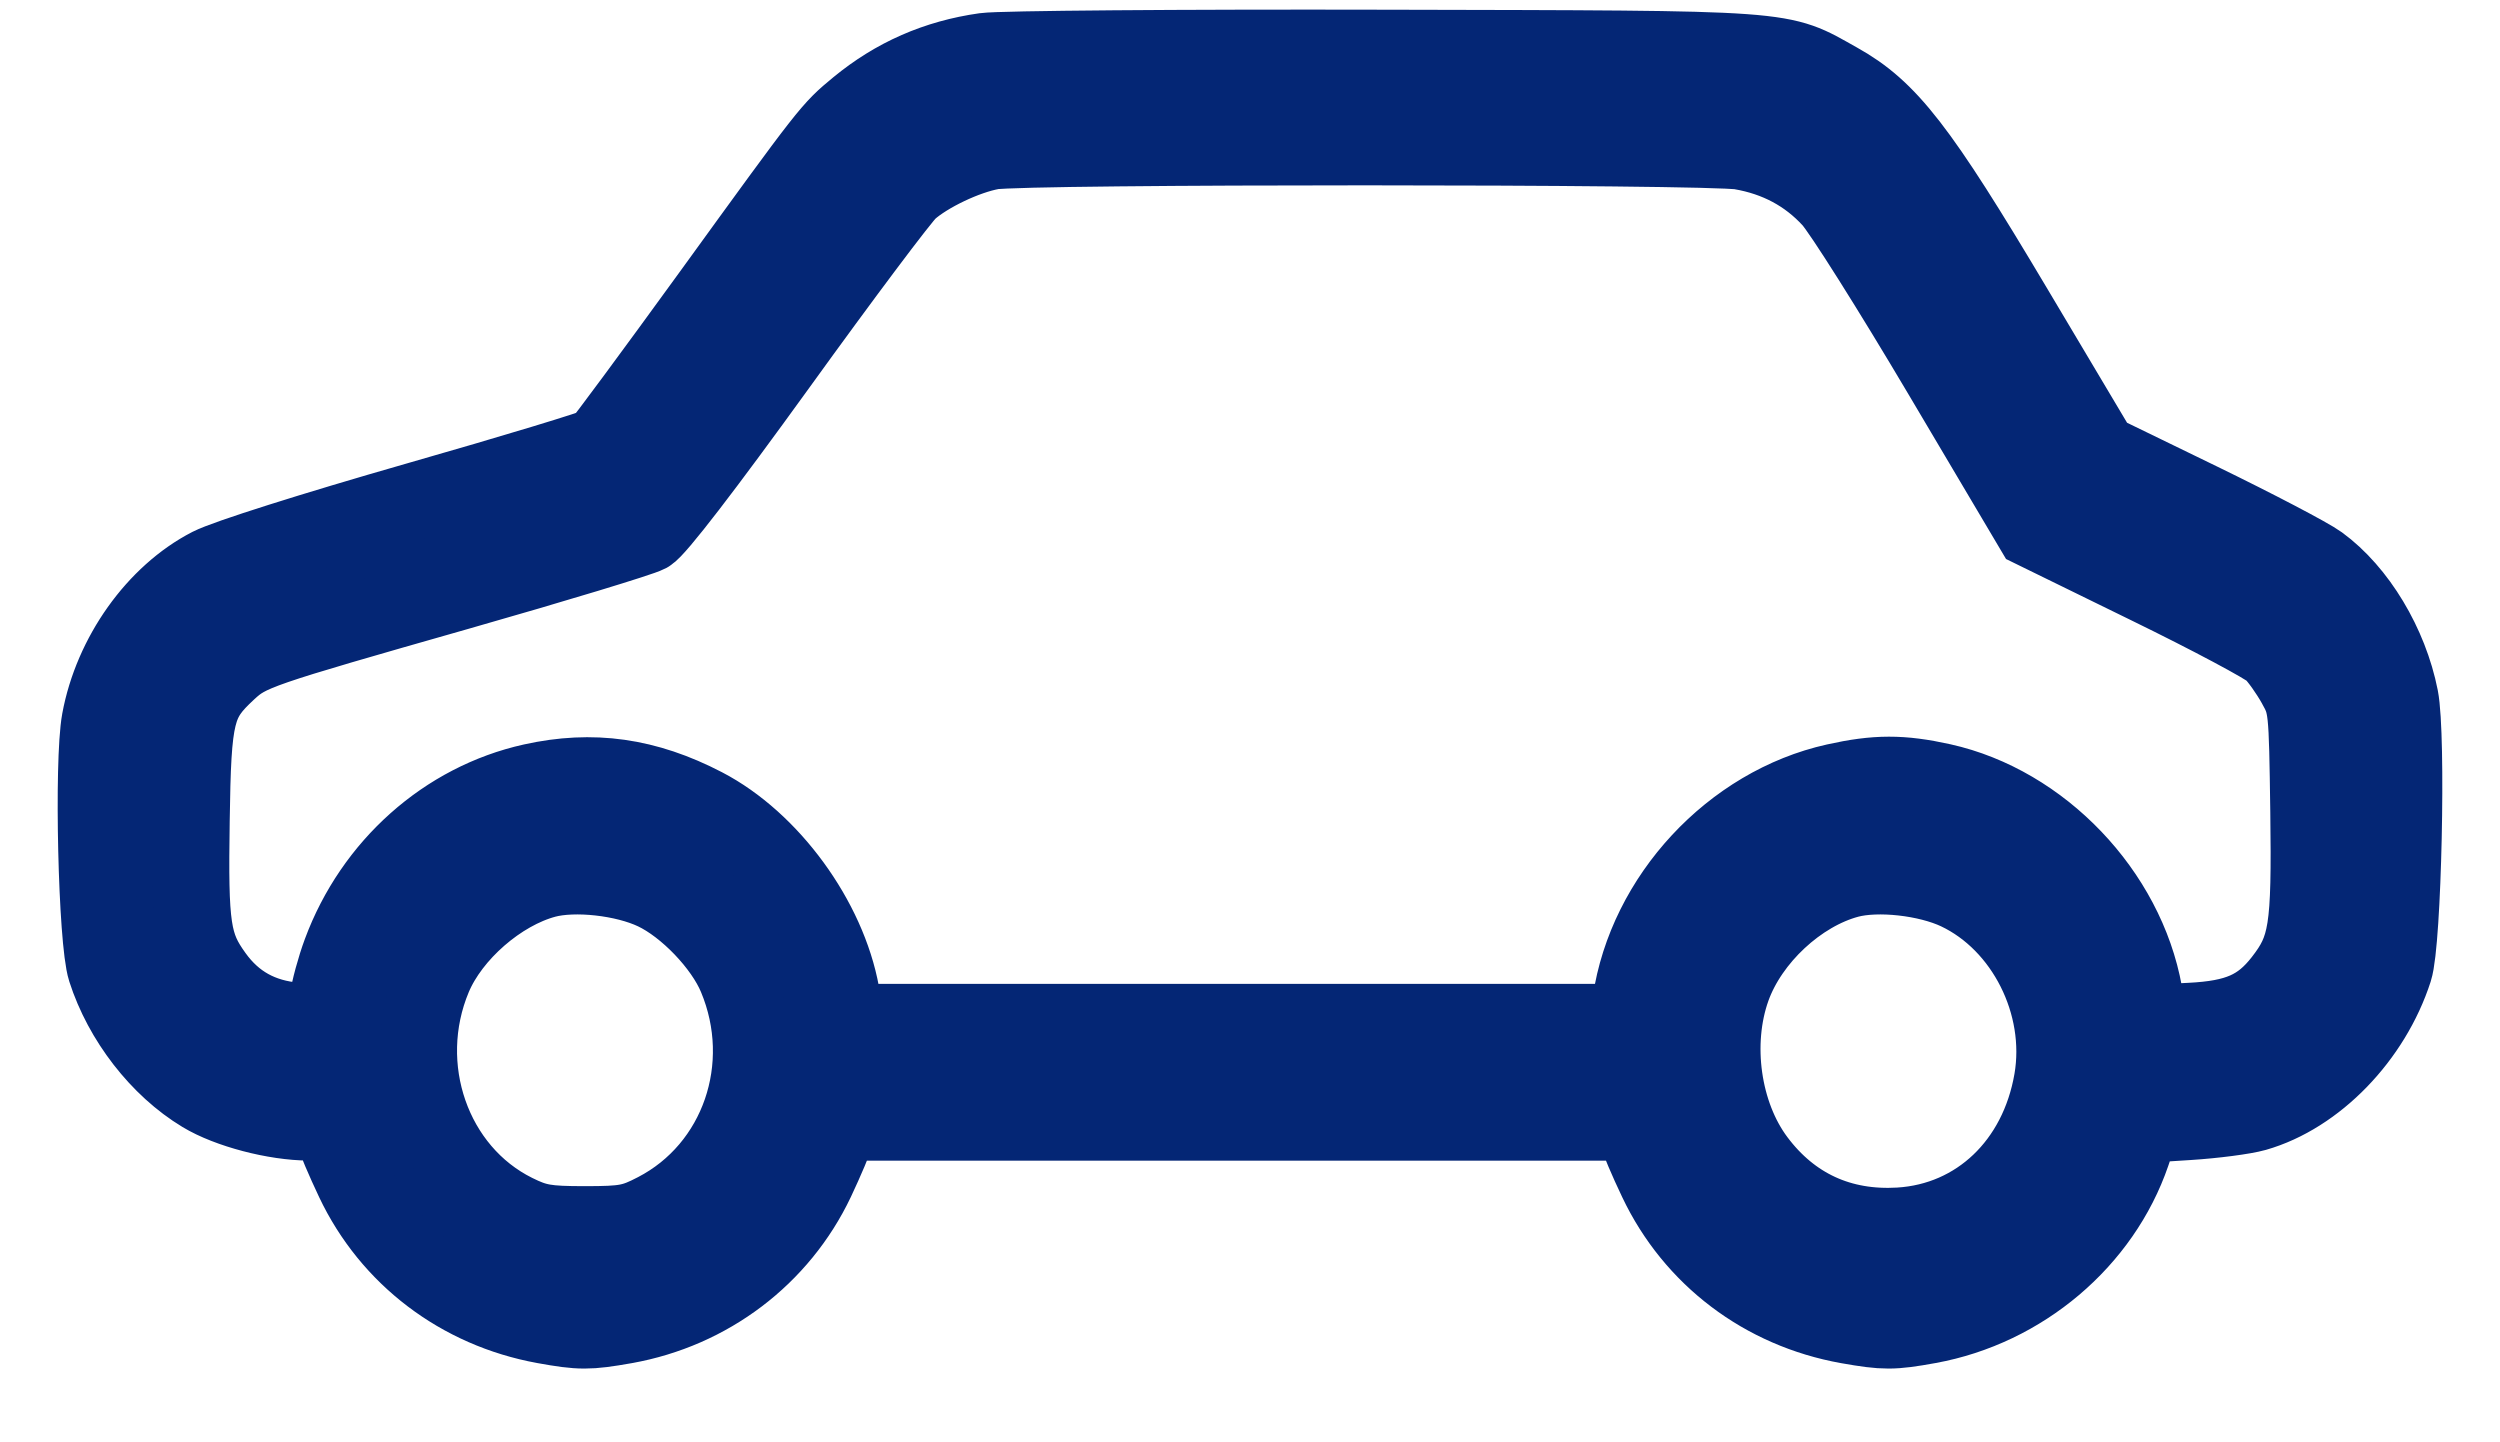 <svg width="26" height="15" viewBox="0 0 26 15" fill="none" xmlns="http://www.w3.org/2000/svg">
<path fill-rule="evenodd" clip-rule="evenodd" d="M10.241 0.534C9.739 0.605 9.306 0.795 8.92 1.113C8.634 1.35 8.639 1.343 7.392 3.064C6.787 3.898 6.266 4.603 6.234 4.63C6.203 4.657 5.343 4.918 4.325 5.209C3.251 5.517 2.351 5.802 2.183 5.888C1.619 6.178 1.166 6.815 1.041 7.493C0.962 7.926 1.005 9.786 1.102 10.087C1.27 10.611 1.654 11.107 2.104 11.378C2.373 11.541 2.861 11.669 3.215 11.67C3.411 11.671 3.446 11.687 3.47 11.782C3.485 11.844 3.58 12.067 3.68 12.278C4.055 13.07 4.782 13.622 5.658 13.782C6.034 13.85 6.12 13.85 6.5 13.783C7.375 13.627 8.111 13.069 8.487 12.278C8.587 12.066 8.681 11.844 8.696 11.782L8.724 11.671H12.859H16.994L17.022 11.782C17.037 11.844 17.131 12.067 17.232 12.278C17.609 13.073 18.338 13.626 19.218 13.783C19.598 13.85 19.684 13.85 20.059 13.782C21.032 13.605 21.86 12.904 22.172 11.994L22.273 11.696L22.759 11.665C23.027 11.648 23.34 11.607 23.456 11.574C24.085 11.394 24.671 10.79 24.898 10.087C24.992 9.796 25.039 7.656 24.96 7.254C24.851 6.701 24.521 6.152 24.121 5.86C24.017 5.784 23.461 5.493 22.886 5.213L21.839 4.704L20.944 3.2C19.956 1.54 19.644 1.137 19.115 0.842C18.497 0.497 18.694 0.511 14.406 0.501C12.279 0.496 10.404 0.511 10.241 0.534ZM18.104 1.573C18.483 1.638 18.797 1.806 19.044 2.076C19.152 2.193 19.669 3.013 20.193 3.898L21.146 5.507L22.331 6.087C22.983 6.405 23.568 6.717 23.632 6.78C23.695 6.842 23.803 6.994 23.871 7.116C23.994 7.337 23.996 7.35 24.011 8.442C24.027 9.673 23.997 9.862 23.733 10.201C23.506 10.492 23.268 10.597 22.776 10.621L22.354 10.642L22.298 10.329C22.11 9.283 21.228 8.36 20.198 8.131C19.777 8.038 19.513 8.038 19.087 8.133C18.012 8.372 17.123 9.329 16.961 10.421L16.93 10.632H12.866H8.801L8.748 10.335C8.608 9.56 8.011 8.743 7.324 8.386C6.722 8.073 6.161 7.994 5.535 8.133C4.634 8.333 3.879 9.005 3.546 9.904C3.487 10.062 3.424 10.293 3.407 10.418L3.374 10.644L3.08 10.619C2.714 10.588 2.437 10.434 2.23 10.147C1.998 9.826 1.972 9.647 1.989 8.533C2.005 7.419 2.037 7.291 2.371 6.981C2.59 6.779 2.672 6.751 4.77 6.153C5.776 5.866 6.662 5.597 6.74 5.555C6.829 5.506 7.323 4.864 8.095 3.795C8.763 2.869 9.375 2.053 9.455 1.982C9.649 1.809 10.044 1.621 10.316 1.572C10.656 1.512 17.751 1.513 18.104 1.573ZM6.806 9.272C7.138 9.429 7.519 9.826 7.659 10.162C8.048 11.091 7.684 12.149 6.82 12.597C6.581 12.721 6.502 12.736 6.083 12.736C5.677 12.736 5.58 12.719 5.356 12.608C4.495 12.18 4.117 11.094 4.506 10.164C4.696 9.711 5.198 9.274 5.673 9.147C5.976 9.066 6.492 9.123 6.806 9.272ZM20.358 9.272C21.056 9.603 21.48 10.446 21.345 11.234C21.196 12.101 20.567 12.7 19.755 12.75C19.143 12.787 18.633 12.553 18.268 12.065C17.912 11.59 17.808 10.851 18.015 10.273C18.2 9.758 18.708 9.285 19.224 9.147C19.528 9.066 20.043 9.123 20.358 9.272Z" fill="#042675" stroke="#042675" stroke-width="0.8"/>
</svg>
